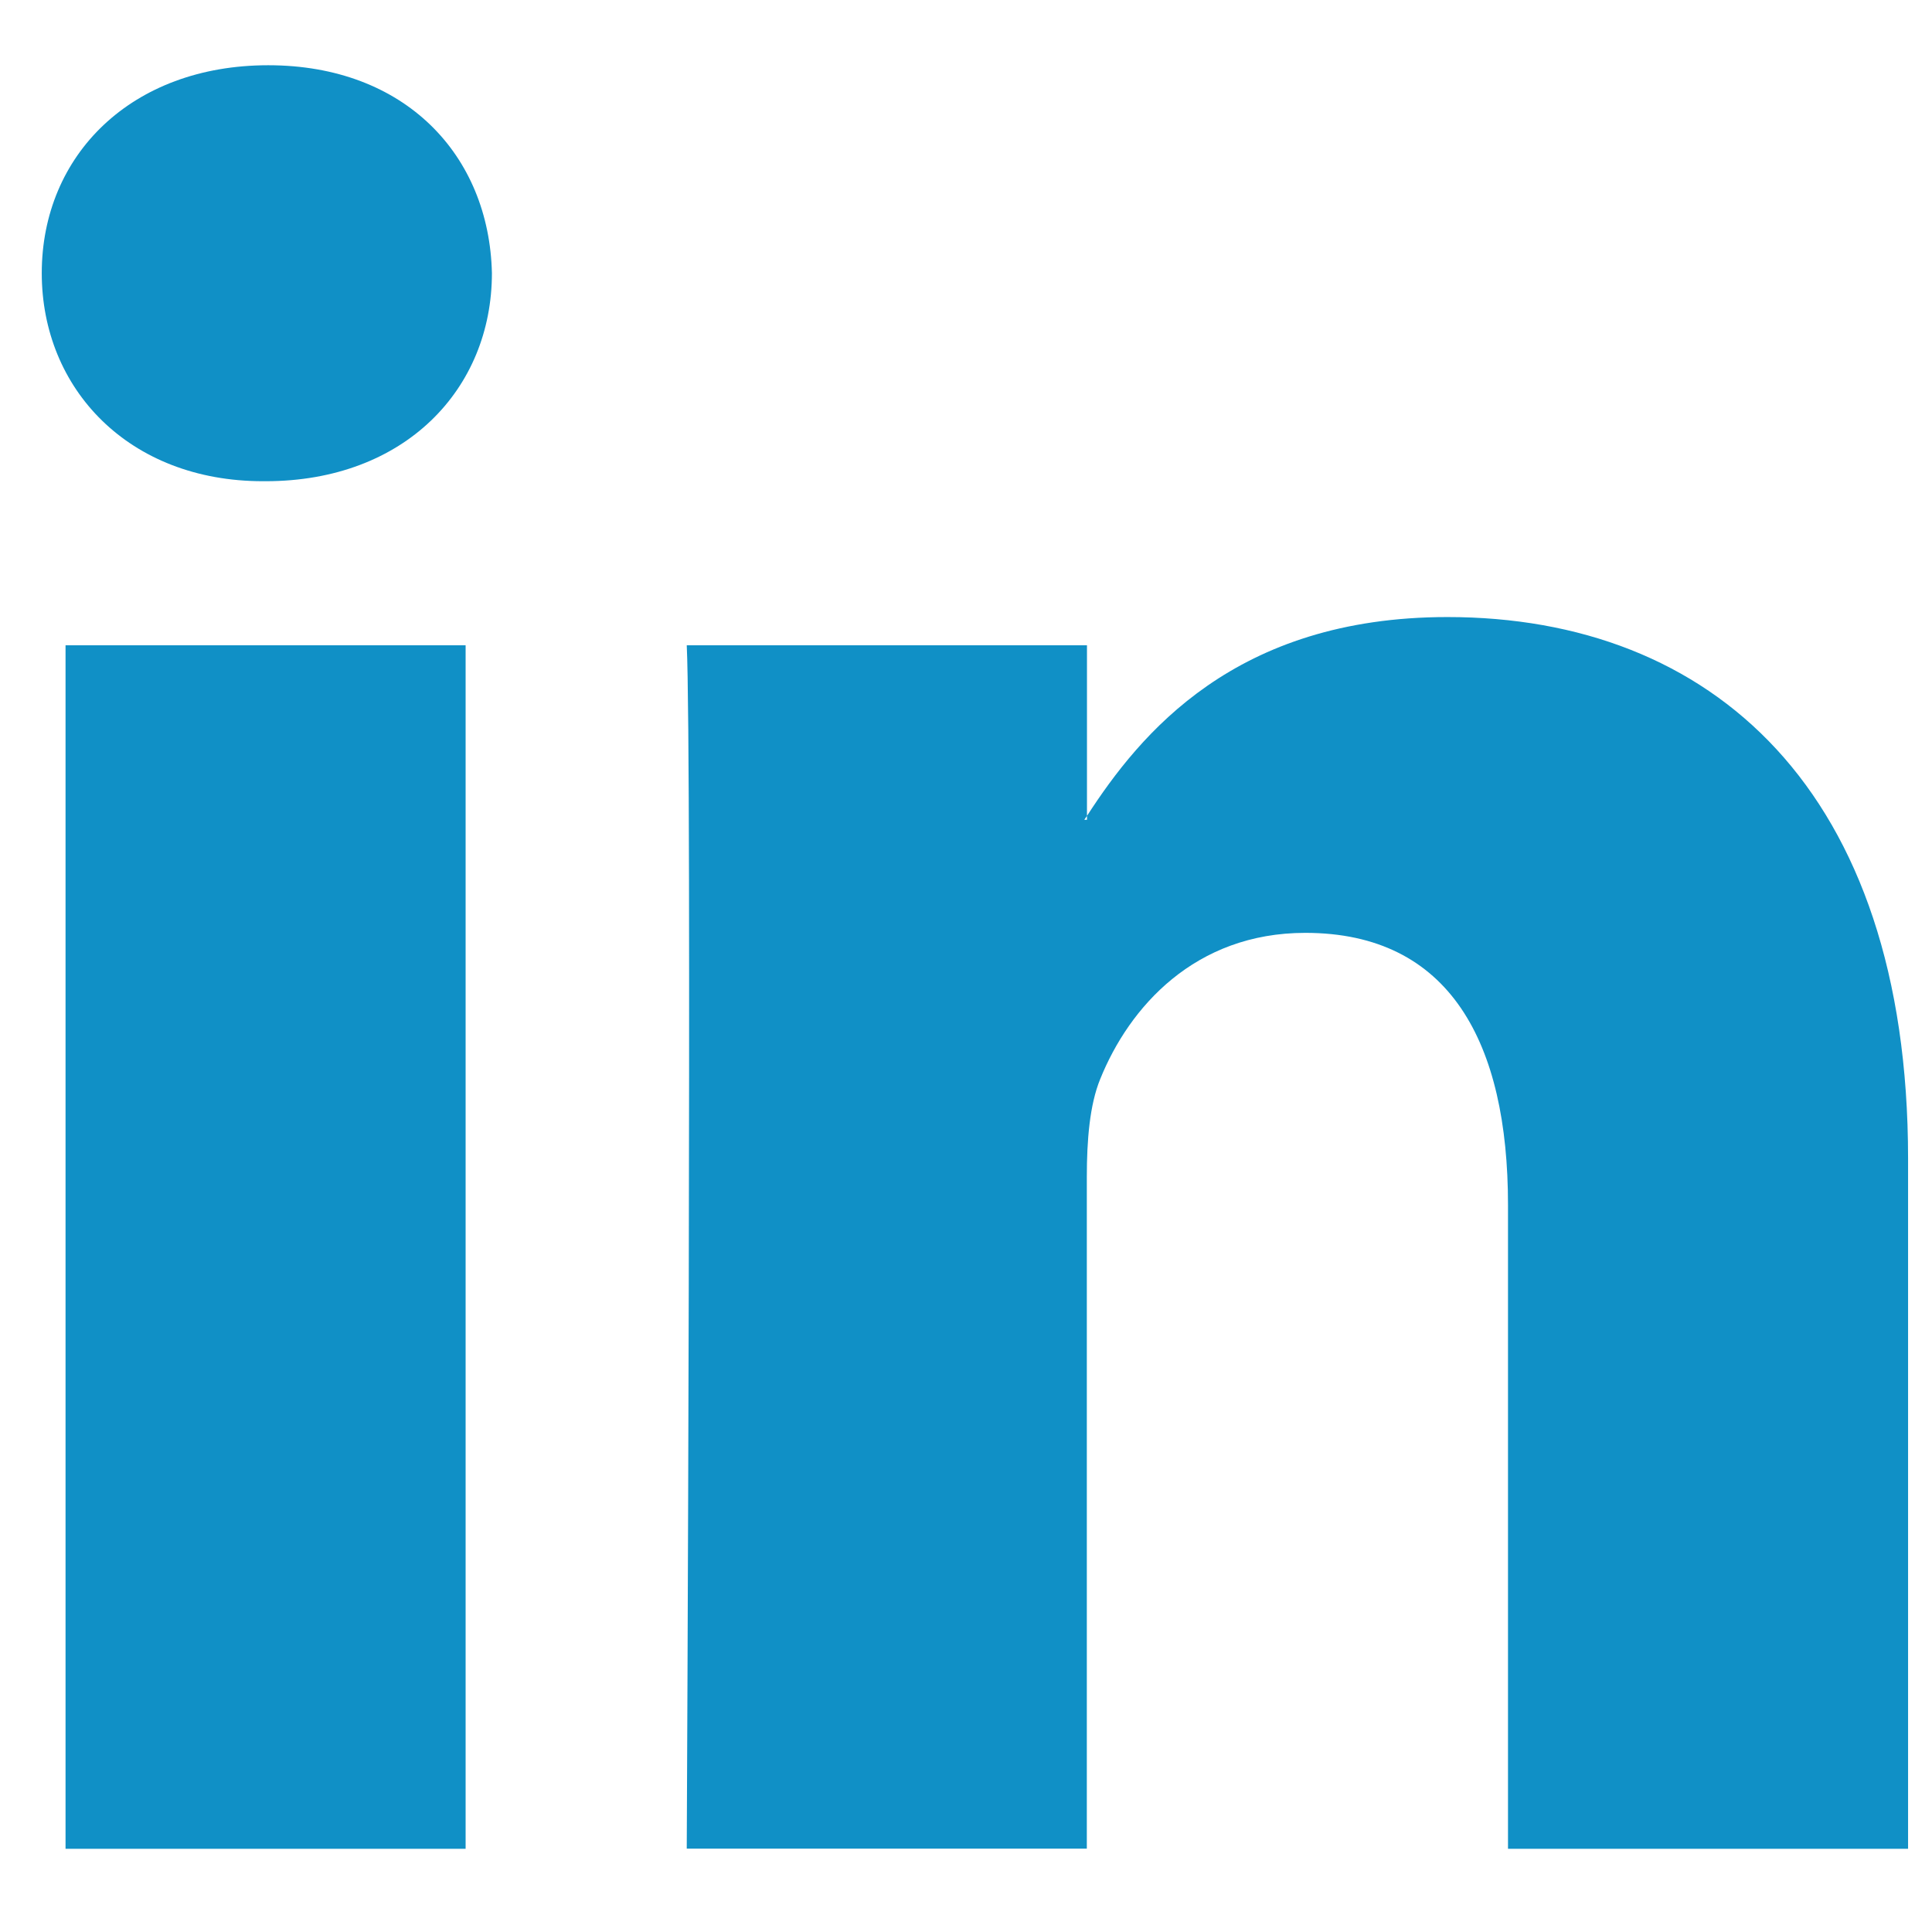 <svg width="13" height="13" viewBox="0 0 13 13" fill="none" xmlns="http://www.w3.org/2000/svg">
<path d="M12.839 7.796V12.44H10.147V8.107C10.147 7.019 9.758 6.277 8.783 6.277C8.04 6.277 7.598 6.777 7.403 7.261C7.332 7.434 7.313 7.674 7.313 7.917V12.439H4.621C4.621 12.439 4.657 5.102 4.621 4.342H7.314V5.49C7.308 5.499 7.301 5.508 7.296 5.516H7.314V5.49C7.671 4.939 8.309 4.152 9.74 4.152C11.511 4.152 12.839 5.31 12.839 7.796ZM1.805 0.439C0.884 0.439 0.281 1.044 0.281 1.838C0.281 2.616 0.866 3.238 1.769 3.238H1.787C2.726 3.238 3.31 2.616 3.31 1.838C3.292 1.044 2.726 0.439 1.805 0.439ZM0.441 12.44H3.133V4.342H0.441V12.44Z" fill="#1090C6"/>
</svg>
